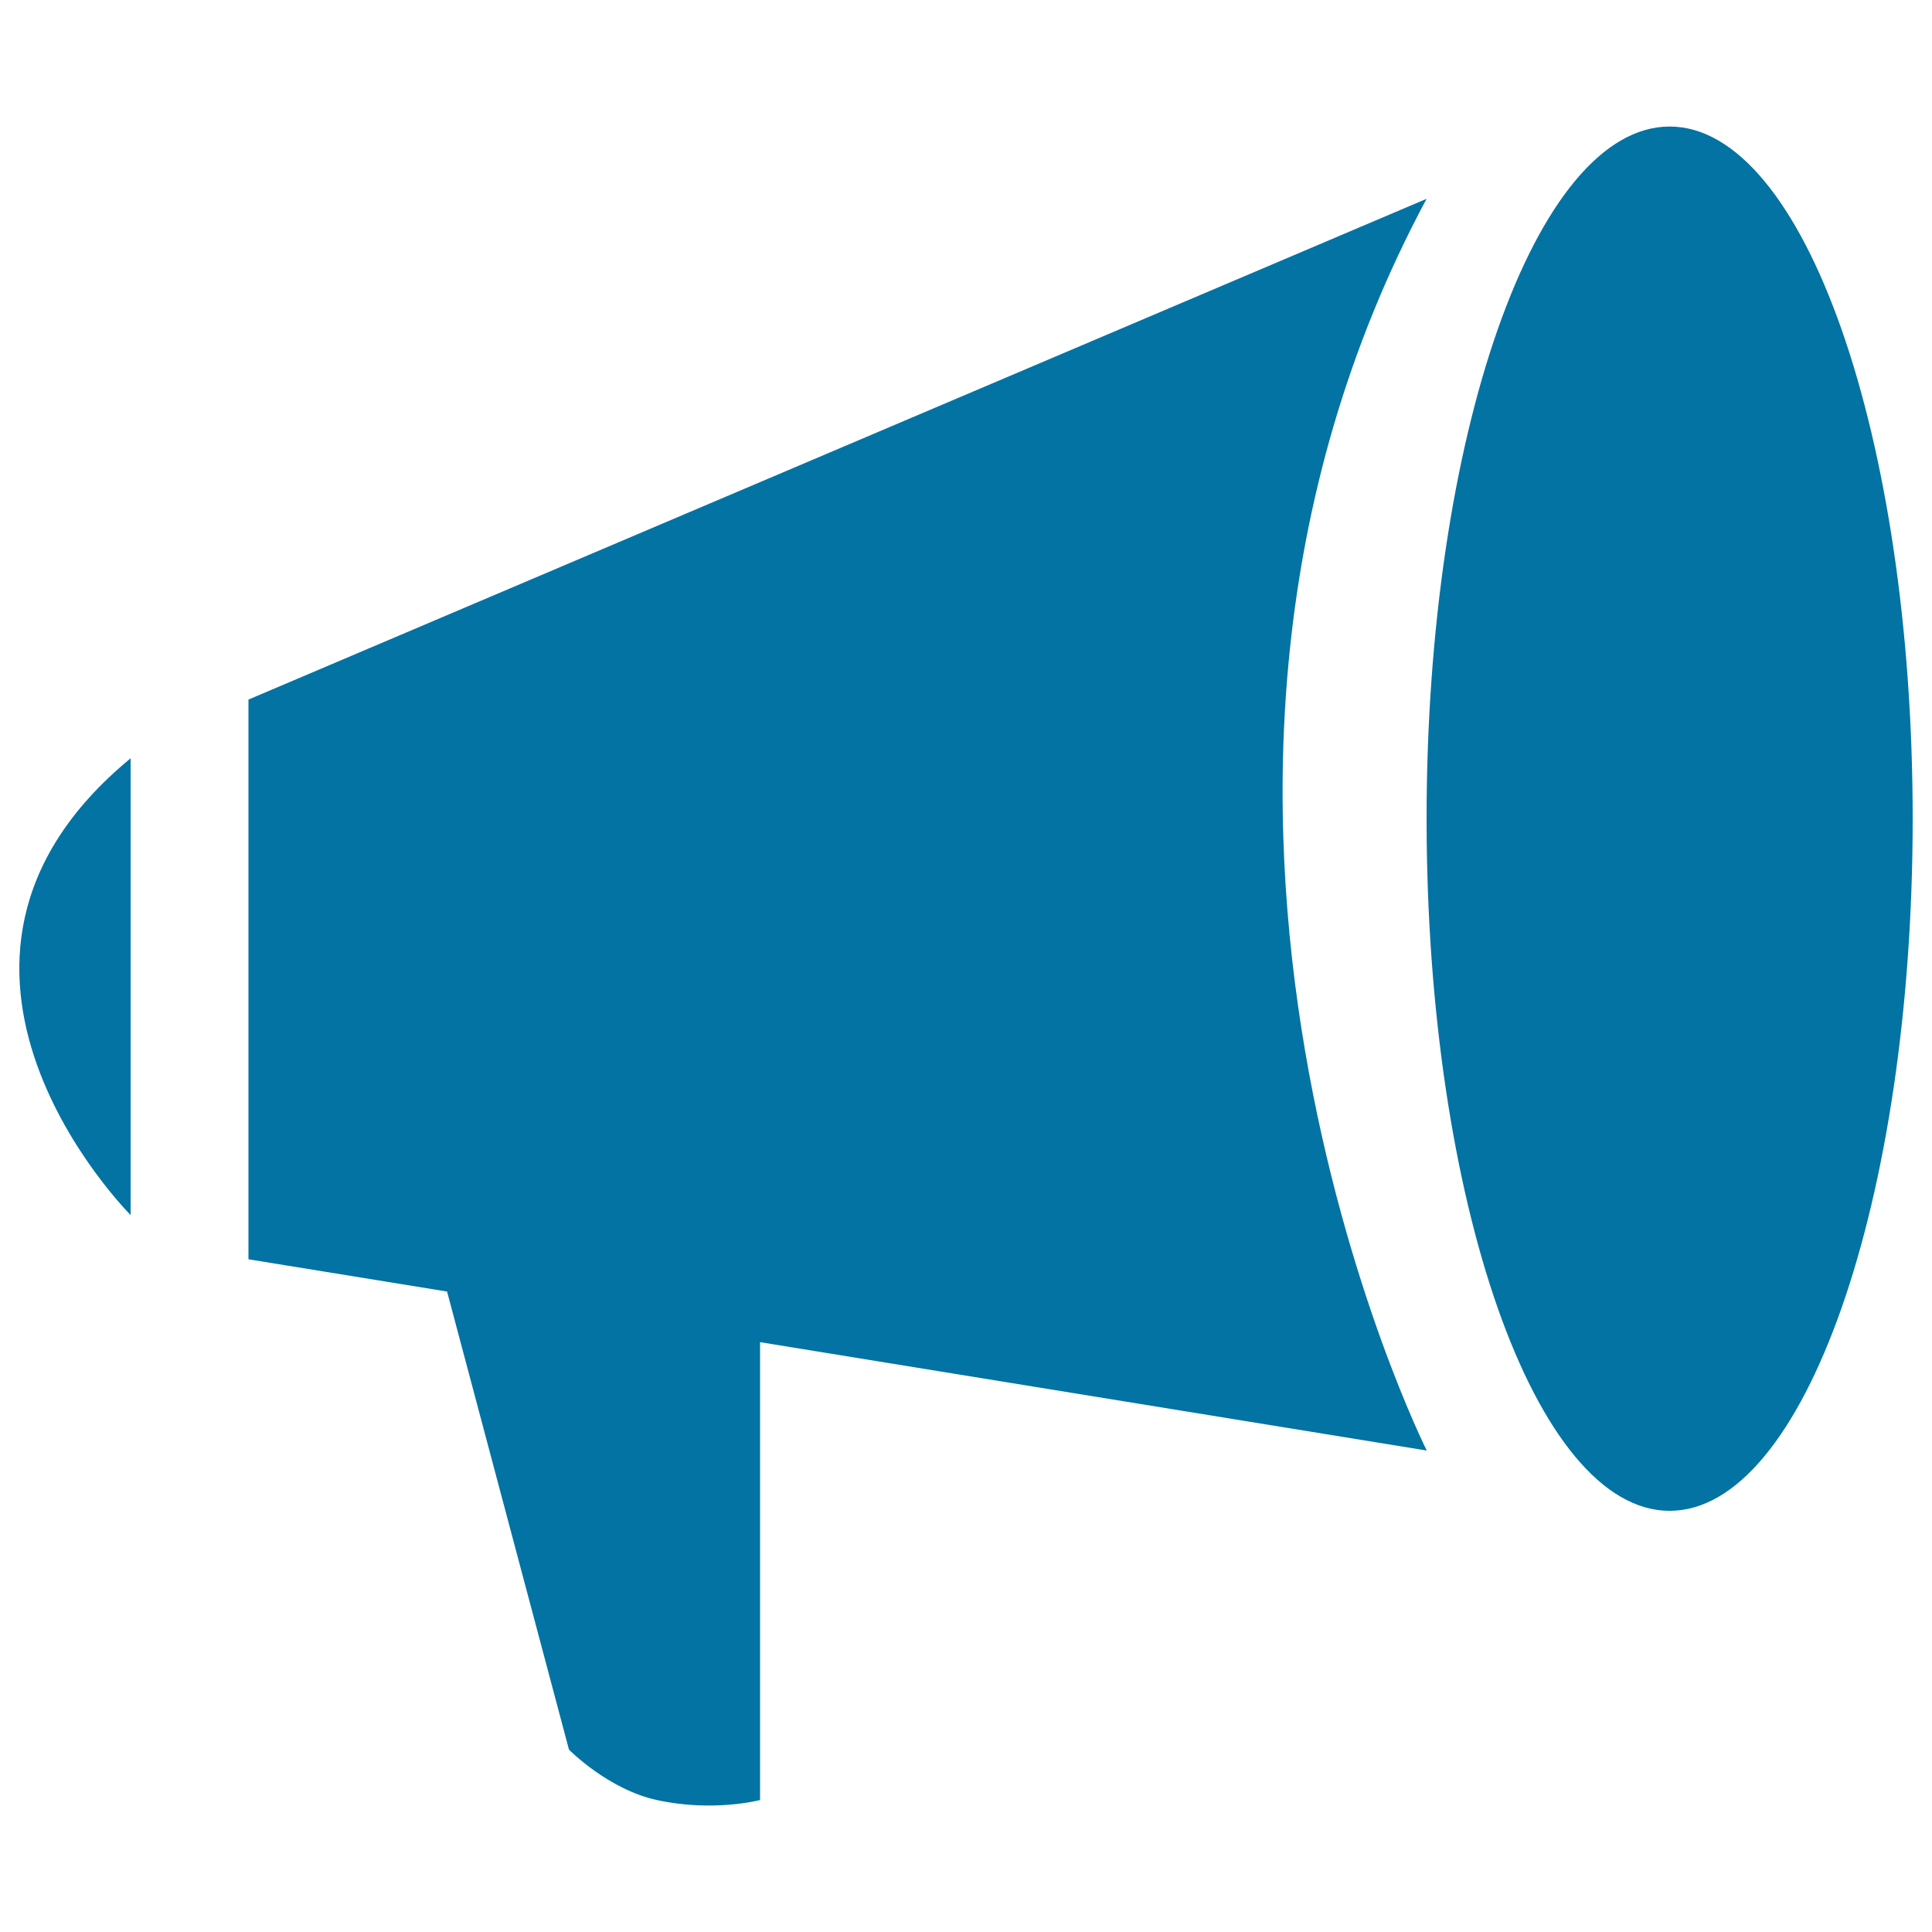 <svg xmlns="http://www.w3.org/2000/svg" viewBox="0 0 1000 1000" style="fill:#0273a2">
<title>Notice SVG icon</title>
<path d="M864.2,65.5c69.5,0,125.8,160.4,125.8,358.2C990,621.6,933.7,782,864.2,782c-69.5,0-125.8-160.4-125.8-358.2C738.4,225.9,794.7,65.5,864.2,65.5z M738.4,102.9L128.6,362.1v289.7l102.8,16.7l63.1,237.1c0,0,20.2,20.6,45.5,26.1c29.2,6.4,53.4,0,53.4,0V694.7l345.1,56.1C738.4,750.8,570.7,415.4,738.4,102.9z M67.6,628.9V392.5C-62,499.3,67.6,628.9,67.6,628.9z"/>
</svg>